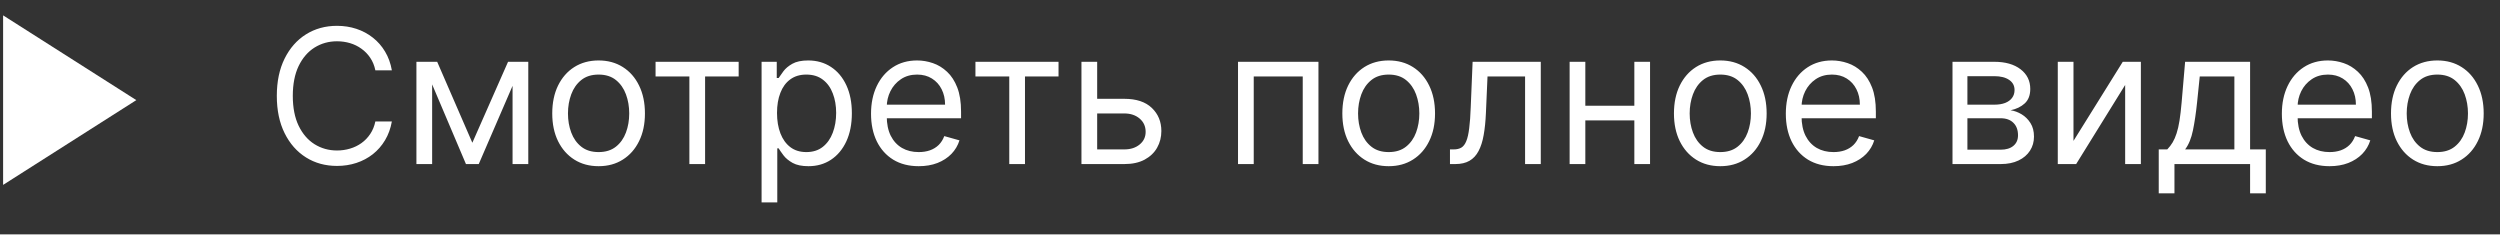 <?xml version="1.0" encoding="UTF-8"?> <svg xmlns="http://www.w3.org/2000/svg" width="160" height="16" viewBox="0 0 160 16" fill="none"><rect x="0" y="0" width="160" height="16" fill="#333333" stroke="none"/> <g clip-path="url(#clip0_327_978)"> <path d="M0.199 0.983V11.833L8.724 6.408L0.199 0.983Z" fill="white"></path> </g> <path d="M25.079 4.5H24.023C23.96 4.196 23.851 3.929 23.695 3.699C23.541 3.469 23.354 3.276 23.132 3.119C22.913 2.96 22.671 2.841 22.403 2.761C22.136 2.682 21.858 2.642 21.568 2.642C21.04 2.642 20.561 2.776 20.132 3.043C19.706 3.31 19.366 3.703 19.114 4.223C18.864 4.743 18.739 5.381 18.739 6.136C18.739 6.892 18.864 7.53 19.114 8.05C19.366 8.57 19.706 8.963 20.132 9.23C20.561 9.497 21.04 9.631 21.568 9.631C21.858 9.631 22.136 9.591 22.403 9.511C22.671 9.432 22.913 9.314 23.132 9.158C23.354 8.999 23.541 8.804 23.695 8.574C23.851 8.341 23.96 8.074 24.023 7.773H25.079C25 8.219 24.855 8.618 24.645 8.97C24.435 9.322 24.173 9.622 23.861 9.869C23.548 10.114 23.197 10.3 22.808 10.428C22.422 10.555 22.009 10.619 21.568 10.619C20.824 10.619 20.162 10.438 19.582 10.074C19.003 9.71 18.547 9.193 18.215 8.523C17.882 7.852 17.716 7.057 17.716 6.136C17.716 5.216 17.882 4.42 18.215 3.75C18.547 3.08 19.003 2.562 19.582 2.199C20.162 1.835 20.824 1.653 21.568 1.653C22.009 1.653 22.422 1.717 22.808 1.845C23.197 1.973 23.548 2.161 23.861 2.408C24.173 2.652 24.435 2.95 24.645 3.303C24.855 3.652 25 4.051 25.079 4.5ZM30.23 9.136L32.515 3.955H33.469L30.64 10.5H29.821L27.043 3.955H27.98L30.23 9.136ZM27.657 3.955V10.5H26.651V3.955H27.657ZM32.804 10.5V3.955H33.81V10.5H32.804ZM38.31 10.636C37.719 10.636 37.201 10.496 36.755 10.214C36.311 9.933 35.965 9.54 35.715 9.034C35.468 8.528 35.344 7.938 35.344 7.261C35.344 6.58 35.468 5.984 35.715 5.476C35.965 4.967 36.311 4.572 36.755 4.291C37.201 4.01 37.719 3.869 38.31 3.869C38.901 3.869 39.418 4.01 39.861 4.291C40.307 4.572 40.654 4.967 40.901 5.476C41.151 5.984 41.276 6.58 41.276 7.261C41.276 7.938 41.151 8.528 40.901 9.034C40.654 9.54 40.307 9.933 39.861 10.214C39.418 10.496 38.901 10.636 38.31 10.636ZM38.31 9.733C38.759 9.733 39.128 9.618 39.418 9.388C39.708 9.158 39.922 8.855 40.061 8.48C40.201 8.105 40.27 7.699 40.27 7.261C40.27 6.824 40.201 6.416 40.061 6.038C39.922 5.661 39.708 5.355 39.418 5.122C39.128 4.889 38.759 4.773 38.31 4.773C37.861 4.773 37.492 4.889 37.202 5.122C36.912 5.355 36.698 5.661 36.559 6.038C36.419 6.416 36.35 6.824 36.35 7.261C36.35 7.699 36.419 8.105 36.559 8.48C36.698 8.855 36.912 9.158 37.202 9.388C37.492 9.618 37.861 9.733 38.31 9.733ZM41.956 4.892V3.955H47.274V4.892H45.126V10.5H44.12V4.892H41.956ZM48.741 12.954V3.955H49.712V4.994H49.832C49.906 4.881 50.008 4.736 50.139 4.56C50.272 4.381 50.462 4.222 50.709 4.082C50.959 3.94 51.298 3.869 51.724 3.869C52.275 3.869 52.761 4.007 53.181 4.283C53.602 4.558 53.93 4.949 54.166 5.455C54.401 5.96 54.519 6.557 54.519 7.244C54.519 7.938 54.401 8.538 54.166 9.047C53.93 9.553 53.603 9.945 53.185 10.223C52.768 10.499 52.286 10.636 51.741 10.636C51.32 10.636 50.984 10.567 50.731 10.428C50.478 10.286 50.283 10.125 50.147 9.946C50.011 9.764 49.906 9.614 49.832 9.494H49.746V12.954H48.741ZM49.729 7.227C49.729 7.722 49.802 8.158 49.947 8.536C50.092 8.911 50.303 9.205 50.582 9.418C50.86 9.628 51.201 9.733 51.604 9.733C52.025 9.733 52.376 9.622 52.657 9.401C52.941 9.176 53.154 8.875 53.296 8.497C53.441 8.116 53.514 7.693 53.514 7.227C53.514 6.767 53.443 6.352 53.3 5.983C53.161 5.611 52.95 5.317 52.666 5.101C52.384 4.882 52.031 4.773 51.604 4.773C51.195 4.773 50.852 4.876 50.573 5.084C50.295 5.288 50.084 5.575 49.943 5.945C49.8 6.311 49.729 6.739 49.729 7.227ZM58.798 10.636C58.167 10.636 57.623 10.497 57.166 10.219C56.711 9.938 56.36 9.545 56.113 9.043C55.869 8.537 55.746 7.949 55.746 7.278C55.746 6.608 55.869 6.017 56.113 5.506C56.36 4.991 56.704 4.591 57.144 4.304C57.587 4.014 58.104 3.869 58.695 3.869C59.036 3.869 59.373 3.926 59.705 4.04C60.038 4.153 60.34 4.338 60.613 4.594C60.886 4.847 61.103 5.182 61.265 5.599C61.427 6.017 61.508 6.531 61.508 7.142V7.568H56.462V6.699H60.485C60.485 6.33 60.411 6 60.264 5.71C60.119 5.42 59.911 5.192 59.641 5.024C59.374 4.857 59.059 4.773 58.695 4.773C58.295 4.773 57.948 4.872 57.656 5.071C57.366 5.267 57.143 5.523 56.986 5.838C56.83 6.153 56.752 6.491 56.752 6.852V7.432C56.752 7.926 56.837 8.345 57.008 8.689C57.181 9.03 57.421 9.29 57.728 9.469C58.035 9.645 58.391 9.733 58.798 9.733C59.062 9.733 59.3 9.696 59.514 9.622C59.729 9.545 59.916 9.432 60.072 9.281C60.228 9.128 60.349 8.938 60.434 8.71L61.406 8.983C61.303 9.312 61.131 9.602 60.89 9.852C60.648 10.099 60.35 10.293 59.995 10.432C59.64 10.568 59.241 10.636 58.798 10.636ZM62.428 4.892V3.955H67.746V4.892H65.599V10.5H64.593V4.892H62.428ZM70.083 6.324H71.958C72.725 6.324 73.311 6.518 73.718 6.908C74.124 7.297 74.327 7.79 74.327 8.386C74.327 8.778 74.236 9.135 74.054 9.456C73.873 9.774 73.606 10.028 73.253 10.219C72.901 10.406 72.469 10.5 71.958 10.5H69.213V3.955H70.219V9.562H71.958C72.356 9.562 72.682 9.457 72.938 9.247C73.194 9.037 73.321 8.767 73.321 8.438C73.321 8.091 73.194 7.808 72.938 7.589C72.682 7.371 72.356 7.261 71.958 7.261H70.083V6.324ZM79.233 10.5V3.955H84.381V10.5H83.375V4.892H80.239V10.5H79.233ZM88.876 10.636C88.285 10.636 87.767 10.496 87.321 10.214C86.878 9.933 86.531 9.54 86.281 9.034C86.034 8.528 85.91 7.938 85.91 7.261C85.91 6.58 86.034 5.984 86.281 5.476C86.531 4.967 86.878 4.572 87.321 4.291C87.767 4.01 88.285 3.869 88.876 3.869C89.467 3.869 89.984 4.01 90.428 4.291C90.874 4.572 91.22 4.967 91.467 5.476C91.717 5.984 91.842 6.58 91.842 7.261C91.842 7.938 91.717 8.528 91.467 9.034C91.22 9.54 90.874 9.933 90.428 10.214C89.984 10.496 89.467 10.636 88.876 10.636ZM88.876 9.733C89.325 9.733 89.695 9.618 89.984 9.388C90.274 9.158 90.489 8.855 90.628 8.48C90.767 8.105 90.837 7.699 90.837 7.261C90.837 6.824 90.767 6.416 90.628 6.038C90.489 5.661 90.274 5.355 89.984 5.122C89.695 4.889 89.325 4.773 88.876 4.773C88.428 4.773 88.058 4.889 87.769 5.122C87.479 5.355 87.264 5.661 87.125 6.038C86.986 6.416 86.916 6.824 86.916 7.261C86.916 7.699 86.986 8.105 87.125 8.48C87.264 8.855 87.479 9.158 87.769 9.388C88.058 9.618 88.428 9.733 88.876 9.733ZM92.798 10.5V9.562H93.037C93.233 9.562 93.396 9.524 93.527 9.447C93.657 9.368 93.762 9.23 93.842 9.034C93.924 8.835 93.987 8.56 94.029 8.207C94.075 7.852 94.108 7.401 94.127 6.852L94.247 3.955H98.61V10.5H97.605V4.892H95.201L95.099 7.227C95.076 7.764 95.028 8.237 94.954 8.646C94.883 9.053 94.774 9.393 94.626 9.669C94.481 9.945 94.288 10.152 94.046 10.291C93.805 10.43 93.502 10.5 93.139 10.5H92.798ZM104.836 6.767V7.705H101.223V6.767H104.836ZM101.461 3.955V10.5H100.456V3.955H101.461ZM105.603 3.955V10.5H104.598V3.955H105.603ZM110.099 10.636C109.508 10.636 108.99 10.496 108.544 10.214C108.1 9.933 107.754 9.54 107.504 9.034C107.257 8.528 107.133 7.938 107.133 7.261C107.133 6.58 107.257 5.984 107.504 5.476C107.754 4.967 108.1 4.572 108.544 4.291C108.99 4.01 109.508 3.869 110.099 3.869C110.69 3.869 111.207 4.01 111.65 4.291C112.096 4.572 112.443 4.967 112.69 5.476C112.94 5.984 113.065 6.58 113.065 7.261C113.065 7.938 112.94 8.528 112.69 9.034C112.443 9.54 112.096 9.933 111.65 10.214C111.207 10.496 110.69 10.636 110.099 10.636ZM110.099 9.733C110.548 9.733 110.917 9.618 111.207 9.388C111.497 9.158 111.711 8.855 111.85 8.48C111.99 8.105 112.059 7.699 112.059 7.261C112.059 6.824 111.99 6.416 111.85 6.038C111.711 5.661 111.497 5.355 111.207 5.122C110.917 4.889 110.548 4.773 110.099 4.773C109.65 4.773 109.281 4.889 108.991 5.122C108.701 5.355 108.487 5.661 108.348 6.038C108.208 6.416 108.139 6.824 108.139 7.261C108.139 7.699 108.208 8.105 108.348 8.48C108.487 8.855 108.701 9.158 108.991 9.388C109.281 9.618 109.65 9.733 110.099 9.733ZM117.344 10.636C116.714 10.636 116.17 10.497 115.712 10.219C115.258 9.938 114.907 9.545 114.66 9.043C114.415 8.537 114.293 7.949 114.293 7.278C114.293 6.608 114.415 6.017 114.66 5.506C114.907 4.991 115.251 4.591 115.691 4.304C116.134 4.014 116.651 3.869 117.242 3.869C117.583 3.869 117.92 3.926 118.252 4.04C118.585 4.153 118.887 4.338 119.16 4.594C119.433 4.847 119.65 5.182 119.812 5.599C119.974 6.017 120.055 6.531 120.055 7.142V7.568H115.009V6.699H119.032C119.032 6.33 118.958 6 118.81 5.71C118.665 5.42 118.458 5.192 118.188 5.024C117.921 4.857 117.606 4.773 117.242 4.773C116.842 4.773 116.495 4.872 116.202 5.071C115.913 5.267 115.69 5.523 115.533 5.838C115.377 6.153 115.299 6.491 115.299 6.852V7.432C115.299 7.926 115.384 8.345 115.555 8.689C115.728 9.03 115.968 9.29 116.275 9.469C116.582 9.645 116.938 9.733 117.344 9.733C117.609 9.733 117.847 9.696 118.06 9.622C118.276 9.545 118.462 9.432 118.619 9.281C118.775 9.128 118.896 8.938 118.981 8.71L119.952 8.983C119.85 9.312 119.678 9.602 119.437 9.852C119.195 10.099 118.897 10.293 118.542 10.432C118.187 10.568 117.788 10.636 117.344 10.636ZM124.96 10.5V3.955H127.636C128.34 3.955 128.9 4.114 129.315 4.432C129.729 4.75 129.937 5.17 129.937 5.693C129.937 6.091 129.819 6.399 129.583 6.618C129.347 6.834 129.045 6.98 128.675 7.057C128.917 7.091 129.151 7.176 129.379 7.312C129.609 7.449 129.799 7.636 129.95 7.875C130.1 8.111 130.175 8.401 130.175 8.744C130.175 9.08 130.09 9.379 129.92 9.643C129.749 9.908 129.505 10.117 129.187 10.27C128.869 10.423 128.488 10.5 128.045 10.5H124.96ZM125.914 9.58H128.045C128.391 9.58 128.663 9.497 128.859 9.332C129.055 9.168 129.153 8.943 129.153 8.659C129.153 8.321 129.055 8.055 128.859 7.862C128.663 7.666 128.391 7.568 128.045 7.568H125.914V9.58ZM125.914 6.699H127.636C127.906 6.699 128.137 6.662 128.33 6.588C128.523 6.511 128.671 6.403 128.773 6.264C128.879 6.122 128.931 5.955 128.931 5.761C128.931 5.486 128.816 5.27 128.586 5.114C128.356 4.955 128.039 4.875 127.636 4.875H125.914V6.699ZM132.703 9.017L135.857 3.955H137.016V10.5H136.01V5.438L132.874 10.5H131.698V3.955H132.703V9.017ZM138.159 12.375V9.562H138.705C138.838 9.423 138.953 9.273 139.05 9.111C139.146 8.949 139.23 8.757 139.301 8.536C139.375 8.311 139.438 8.038 139.489 7.717C139.54 7.393 139.585 7.003 139.625 6.545L139.847 3.955H144.006V9.562H145.011V12.375H144.006V10.5H139.165V12.375H138.159ZM139.847 9.562H143V4.892H140.784L140.614 6.545C140.543 7.23 140.455 7.828 140.349 8.339C140.244 8.851 140.077 9.259 139.847 9.562ZM149.091 10.636C148.46 10.636 147.916 10.497 147.458 10.219C147.004 9.938 146.653 9.545 146.406 9.043C146.162 8.537 146.039 7.949 146.039 7.278C146.039 6.608 146.162 6.017 146.406 5.506C146.653 4.991 146.997 4.591 147.437 4.304C147.88 4.014 148.397 3.869 148.988 3.869C149.329 3.869 149.666 3.926 149.998 4.04C150.331 4.153 150.633 4.338 150.906 4.594C151.179 4.847 151.396 5.182 151.558 5.599C151.72 6.017 151.801 6.531 151.801 7.142V7.568H146.755V6.699H150.778C150.778 6.33 150.704 6 150.556 5.71C150.412 5.42 150.204 5.192 149.934 5.024C149.667 4.857 149.352 4.773 148.988 4.773C148.588 4.773 148.241 4.872 147.949 5.071C147.659 5.267 147.436 5.523 147.279 5.838C147.123 6.153 147.045 6.491 147.045 6.852V7.432C147.045 7.926 147.13 8.345 147.301 8.689C147.474 9.03 147.714 9.29 148.021 9.469C148.328 9.645 148.684 9.733 149.091 9.733C149.355 9.733 149.593 9.696 149.806 9.622C150.022 9.545 150.208 9.432 150.365 9.281C150.521 9.128 150.642 8.938 150.727 8.71L151.699 8.983C151.596 9.312 151.424 9.602 151.183 9.852C150.941 10.099 150.643 10.293 150.288 10.432C149.933 10.568 149.534 10.636 149.091 10.636ZM155.99 10.636C155.399 10.636 154.88 10.496 154.434 10.214C153.991 9.933 153.645 9.54 153.395 9.034C153.147 8.528 153.024 7.938 153.024 7.261C153.024 6.58 153.147 5.984 153.395 5.476C153.645 4.967 153.991 4.572 154.434 4.291C154.88 4.01 155.399 3.869 155.99 3.869C156.581 3.869 157.098 4.01 157.541 4.291C157.987 4.572 158.333 4.967 158.581 5.476C158.831 5.984 158.956 6.58 158.956 7.261C158.956 7.938 158.831 8.528 158.581 9.034C158.333 9.54 157.987 9.933 157.541 10.214C157.098 10.496 156.581 10.636 155.99 10.636ZM155.99 9.733C156.439 9.733 156.808 9.618 157.098 9.388C157.387 9.158 157.602 8.855 157.741 8.48C157.88 8.105 157.95 7.699 157.95 7.261C157.95 6.824 157.88 6.416 157.741 6.038C157.602 5.661 157.387 5.355 157.098 5.122C156.808 4.889 156.439 4.773 155.99 4.773C155.541 4.773 155.172 4.889 154.882 5.122C154.592 5.355 154.377 5.661 154.238 6.038C154.099 6.416 154.029 6.824 154.029 7.261C154.029 7.699 154.099 8.105 154.238 8.48C154.377 8.855 154.592 9.158 154.882 9.388C155.172 9.618 155.541 9.733 155.99 9.733Z" fill="white"></path> <line y1="15.5" x2="160" y2="15.5" stroke="white"></line> <defs> <clipPath id="clip0_327_978"> <rect width="9" height="12" fill="white"></rect> </clipPath> </defs> </svg> 